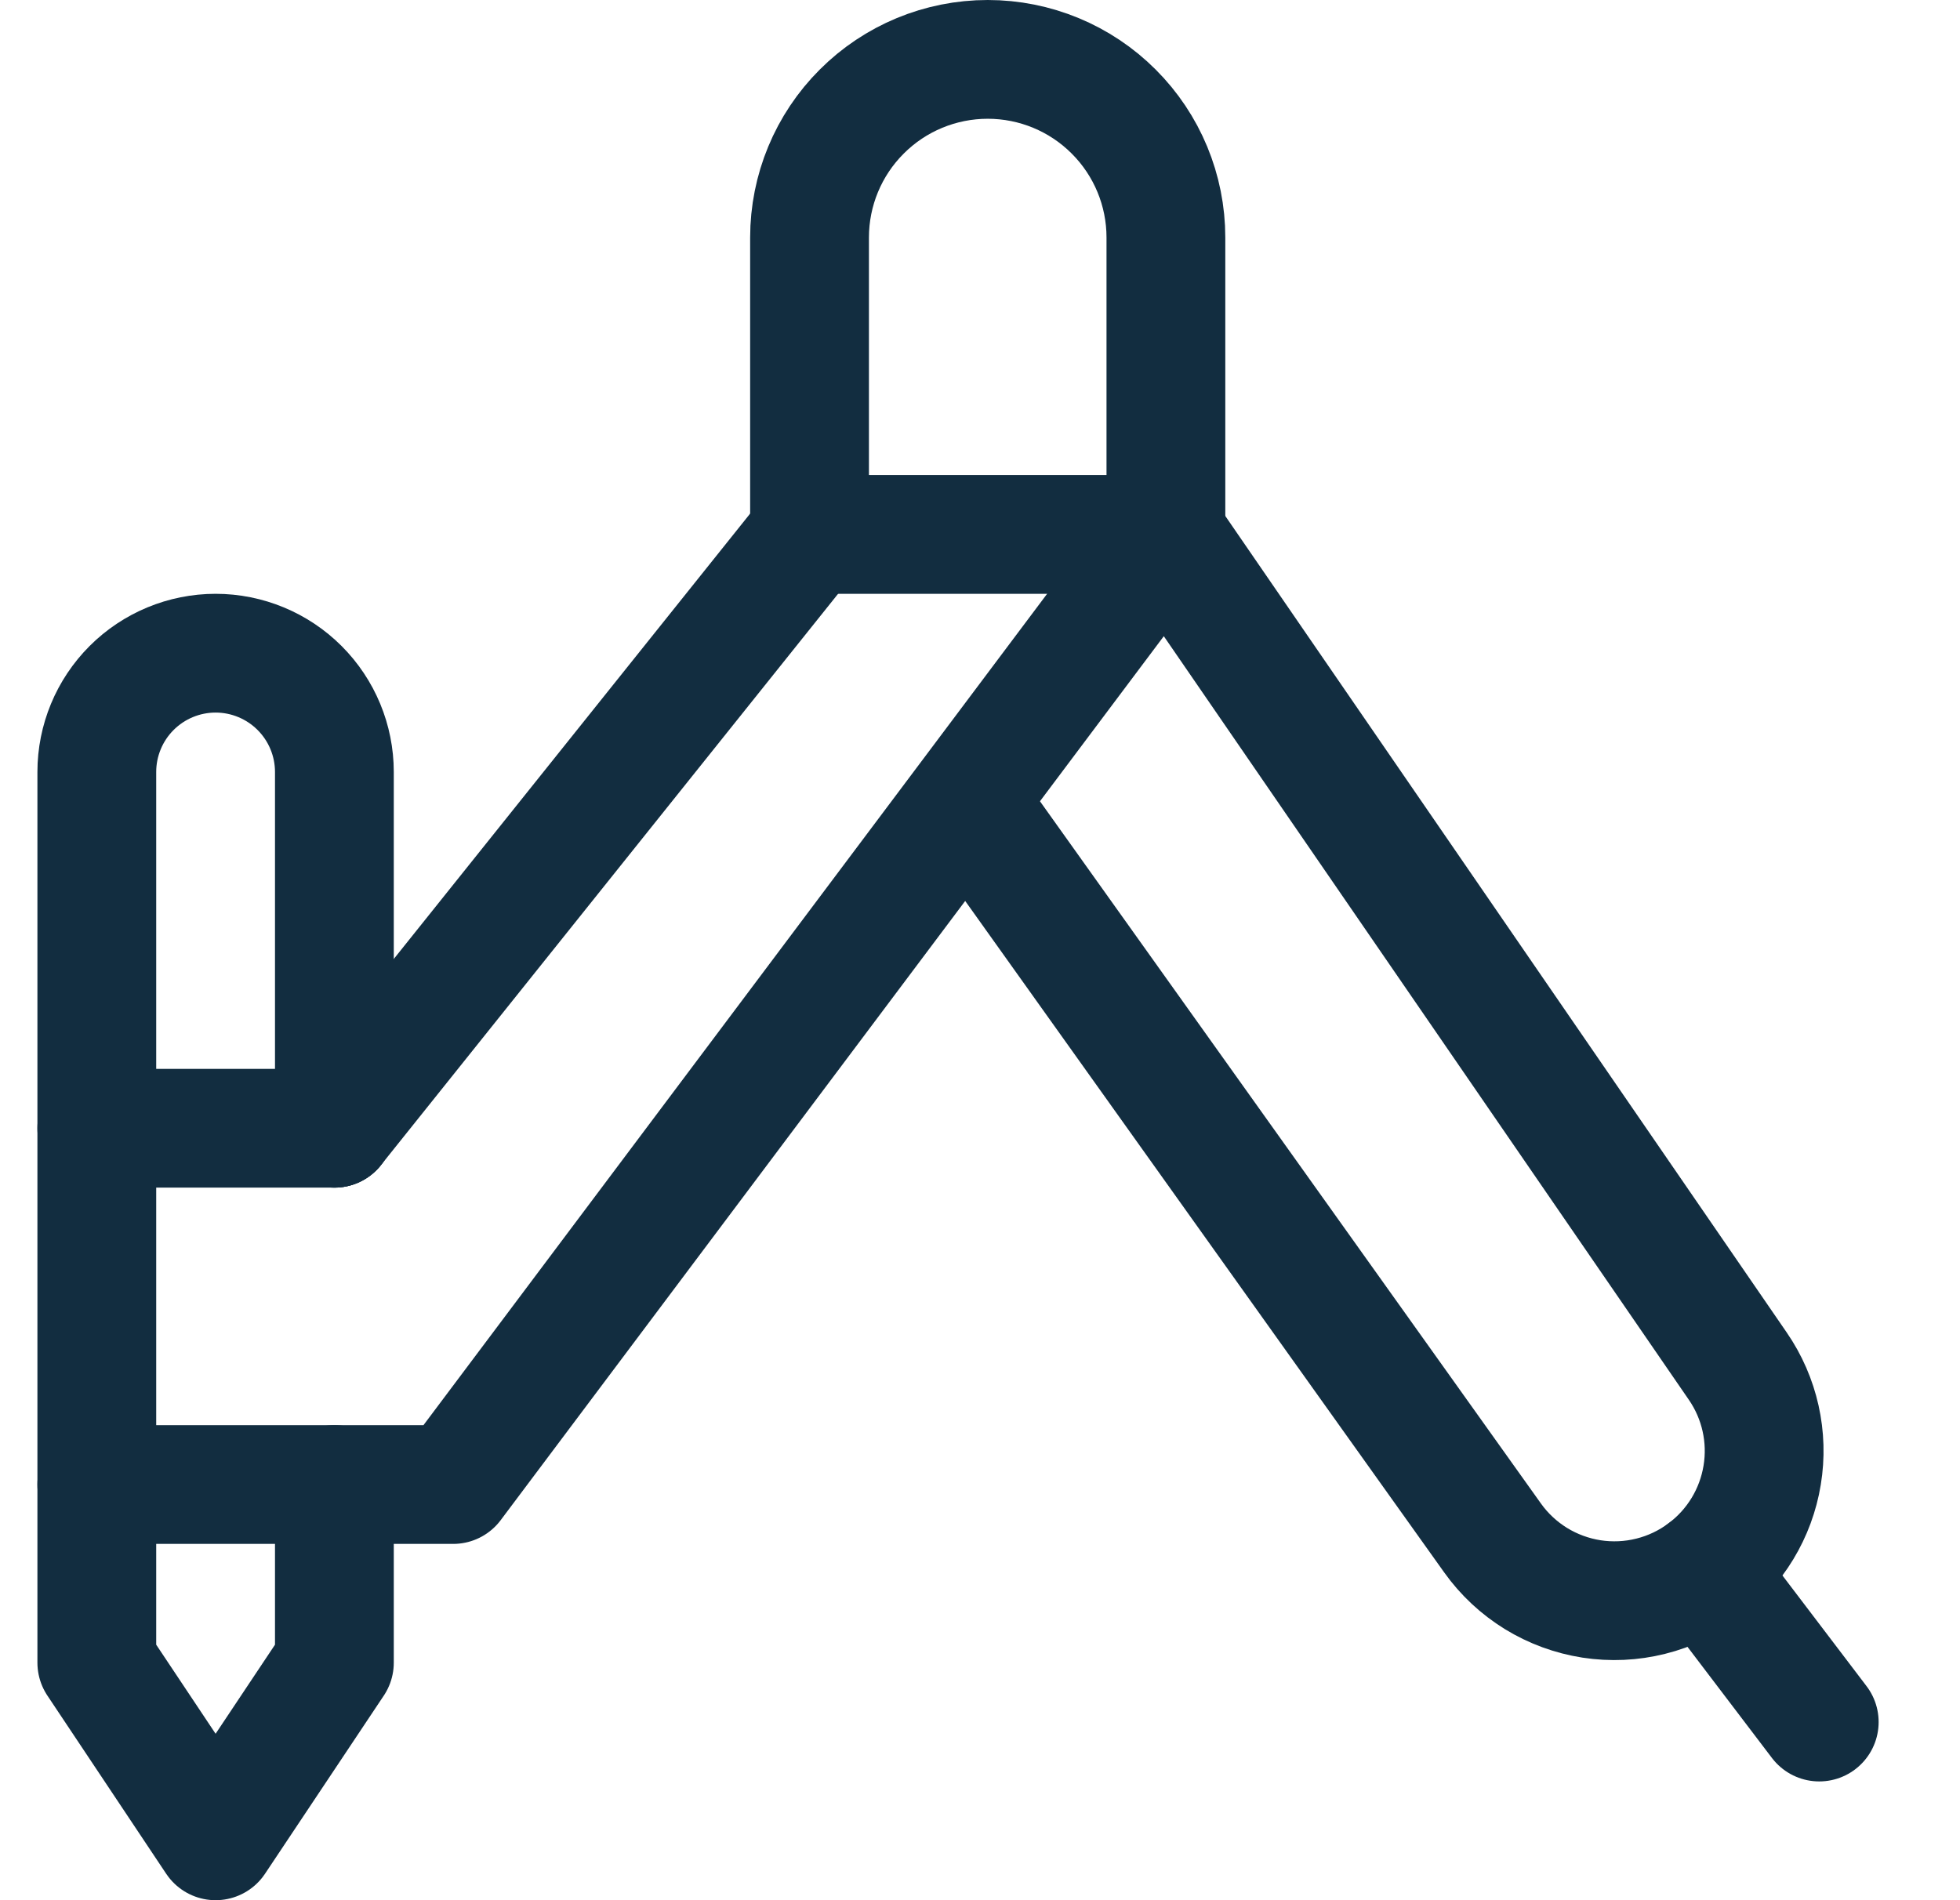 <svg width="33" height="32" viewBox="0 0 33 32" fill="none" xmlns="http://www.w3.org/2000/svg">
<g clip-path="url(#clip0_1505_2054)">
<path d="M19.63 9H13.63V4C13.63 3.204 13.946 2.441 14.509 1.879C15.071 1.316 15.834 1 16.63 1C17.426 1 18.189 1.316 18.751 1.879C19.314 2.441 19.63 3.204 19.63 4V9Z" stroke="#122D40" stroke-width="2" stroke-linecap="round" stroke-linejoin="round"/>
<path d="M5.63 25V28L3.63 31L1.63 28V13C1.63 12.47 1.841 11.961 2.216 11.586C2.591 11.211 3.1 11 3.63 11C4.16 11 4.669 11.211 5.044 11.586C5.419 11.961 5.63 12.47 5.63 13V19" stroke="#122D40" stroke-width="2" stroke-linecap="round" stroke-linejoin="round"/>
<path d="M1.63 25H7.63L19.63 9L29.259 23.007C29.628 23.543 29.775 24.201 29.669 24.843C29.564 25.485 29.215 26.062 28.694 26.452C28.425 26.654 28.119 26.8 27.793 26.881C27.467 26.963 27.128 26.978 26.796 26.927C26.464 26.875 26.145 26.758 25.859 26.582C25.573 26.405 25.325 26.174 25.13 25.9L16.271 13.479" stroke="#122D40" stroke-width="2" stroke-linecap="round" stroke-linejoin="round"/>
<path d="M13.63 9L5.63 19" stroke="#122D40" stroke-width="2" stroke-linecap="round" stroke-linejoin="round"/>
<path d="M28.694 26.452L30.63 29" stroke="#122D40" stroke-width="2" stroke-linecap="round" stroke-linejoin="round"/>
<path d="M1.63 19H5.63" stroke="#122D40" stroke-width="2" stroke-linecap="round" stroke-linejoin="round"/>
</g>
<defs>
<clipPath id="clip0_1505_2054">
<rect width="32" height="32" fill="white" transform="translate(0.13)"/>
</clipPath>
</defs>
</svg>
